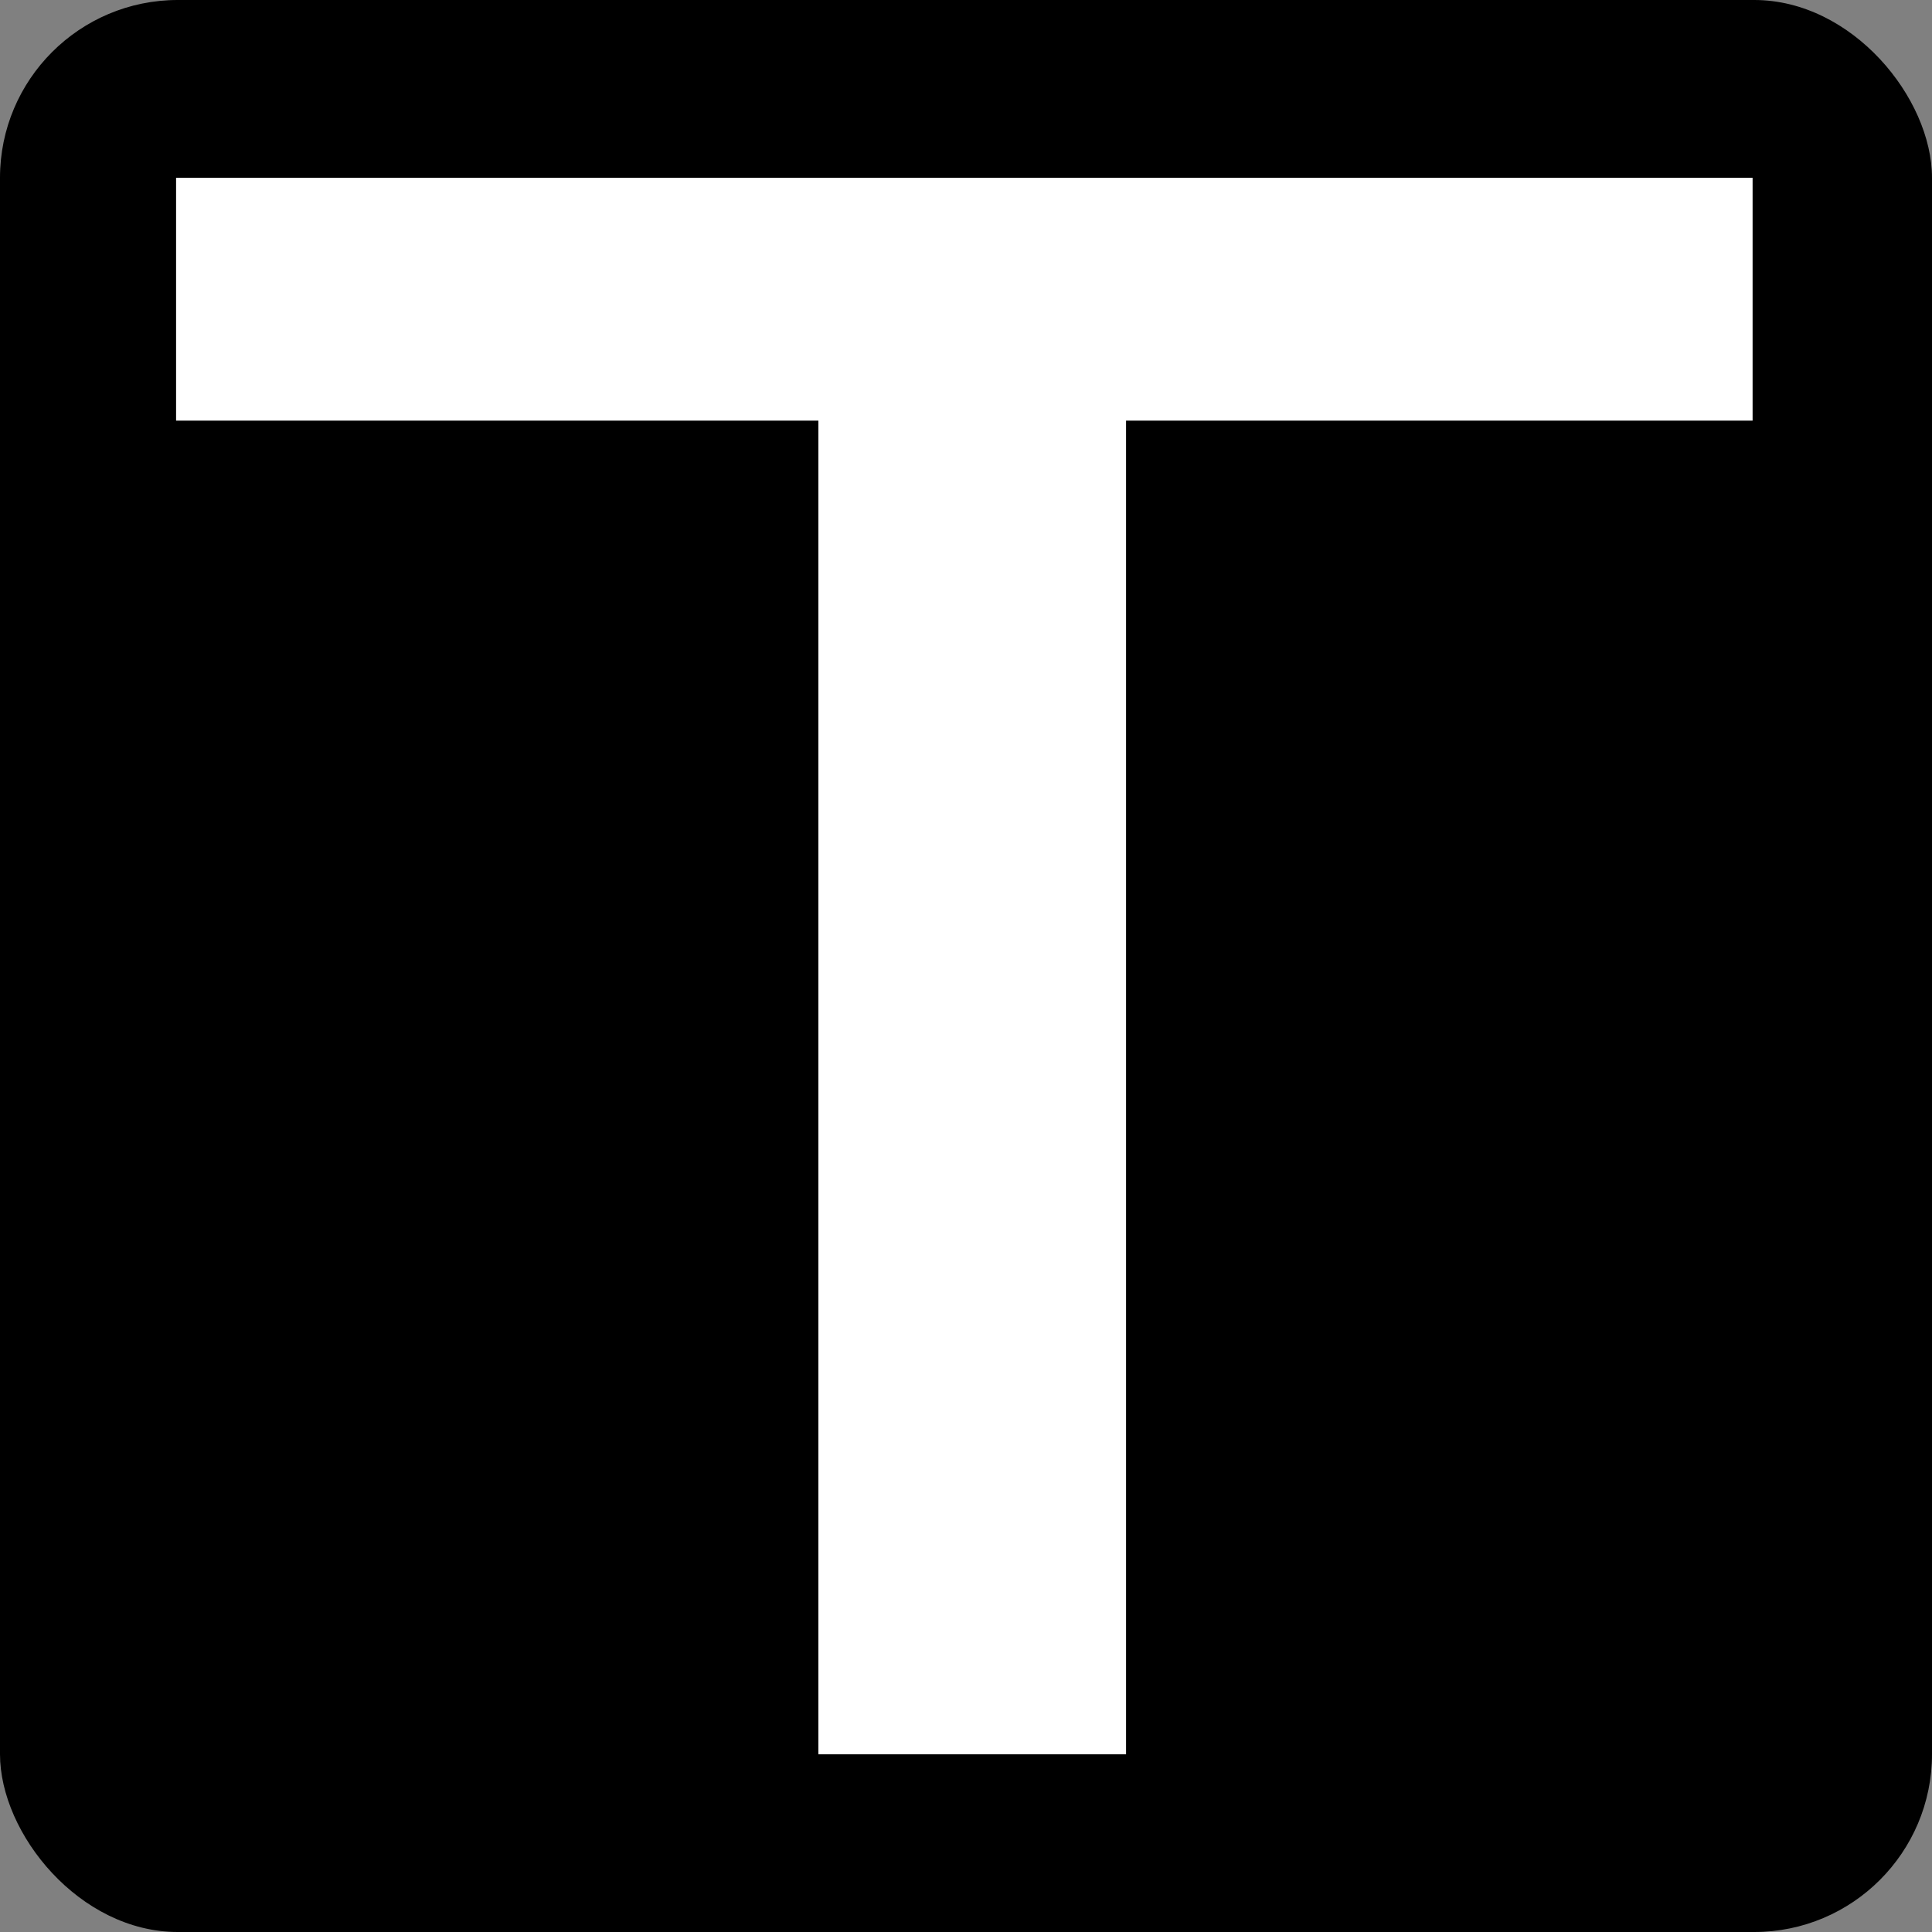 <?xml version="1.0" encoding="UTF-8" standalone="no"?>
<svg
   width="100mm"
   height="100mm"
   version="1.1"
   viewBox="0 0 100 100"
   id="svg12"
   xmlns="http://www.w3.org/2000/svg"
   xmlns:svg="http://www.w3.org/2000/svg">
  <rect x="0" y="0" width="100" height="100" fill="#808080" stroke="none"/>
  <defs
     id="defs16" />
  <rect
     x="1.9073e-6"
     y="1.7764e-15"
     width="100"
     height="100"
     ry="9.203"
     stroke-width="2.89"
     id="rect2" />
  <g
     transform="matrix(.816 0 0 .816 9.522 8.453)"
     id="g10">
    <path
       d="m-0.5 0.919v15.403h40.742v84.597h19.516v-84.597h39.742v-15.403z"
       fill="#fff"
       stroke-width="2.789"
       id="path4" />
    <g
       transform="translate(-.5 .919)"
       id="g8" />
  </g>
</svg>
